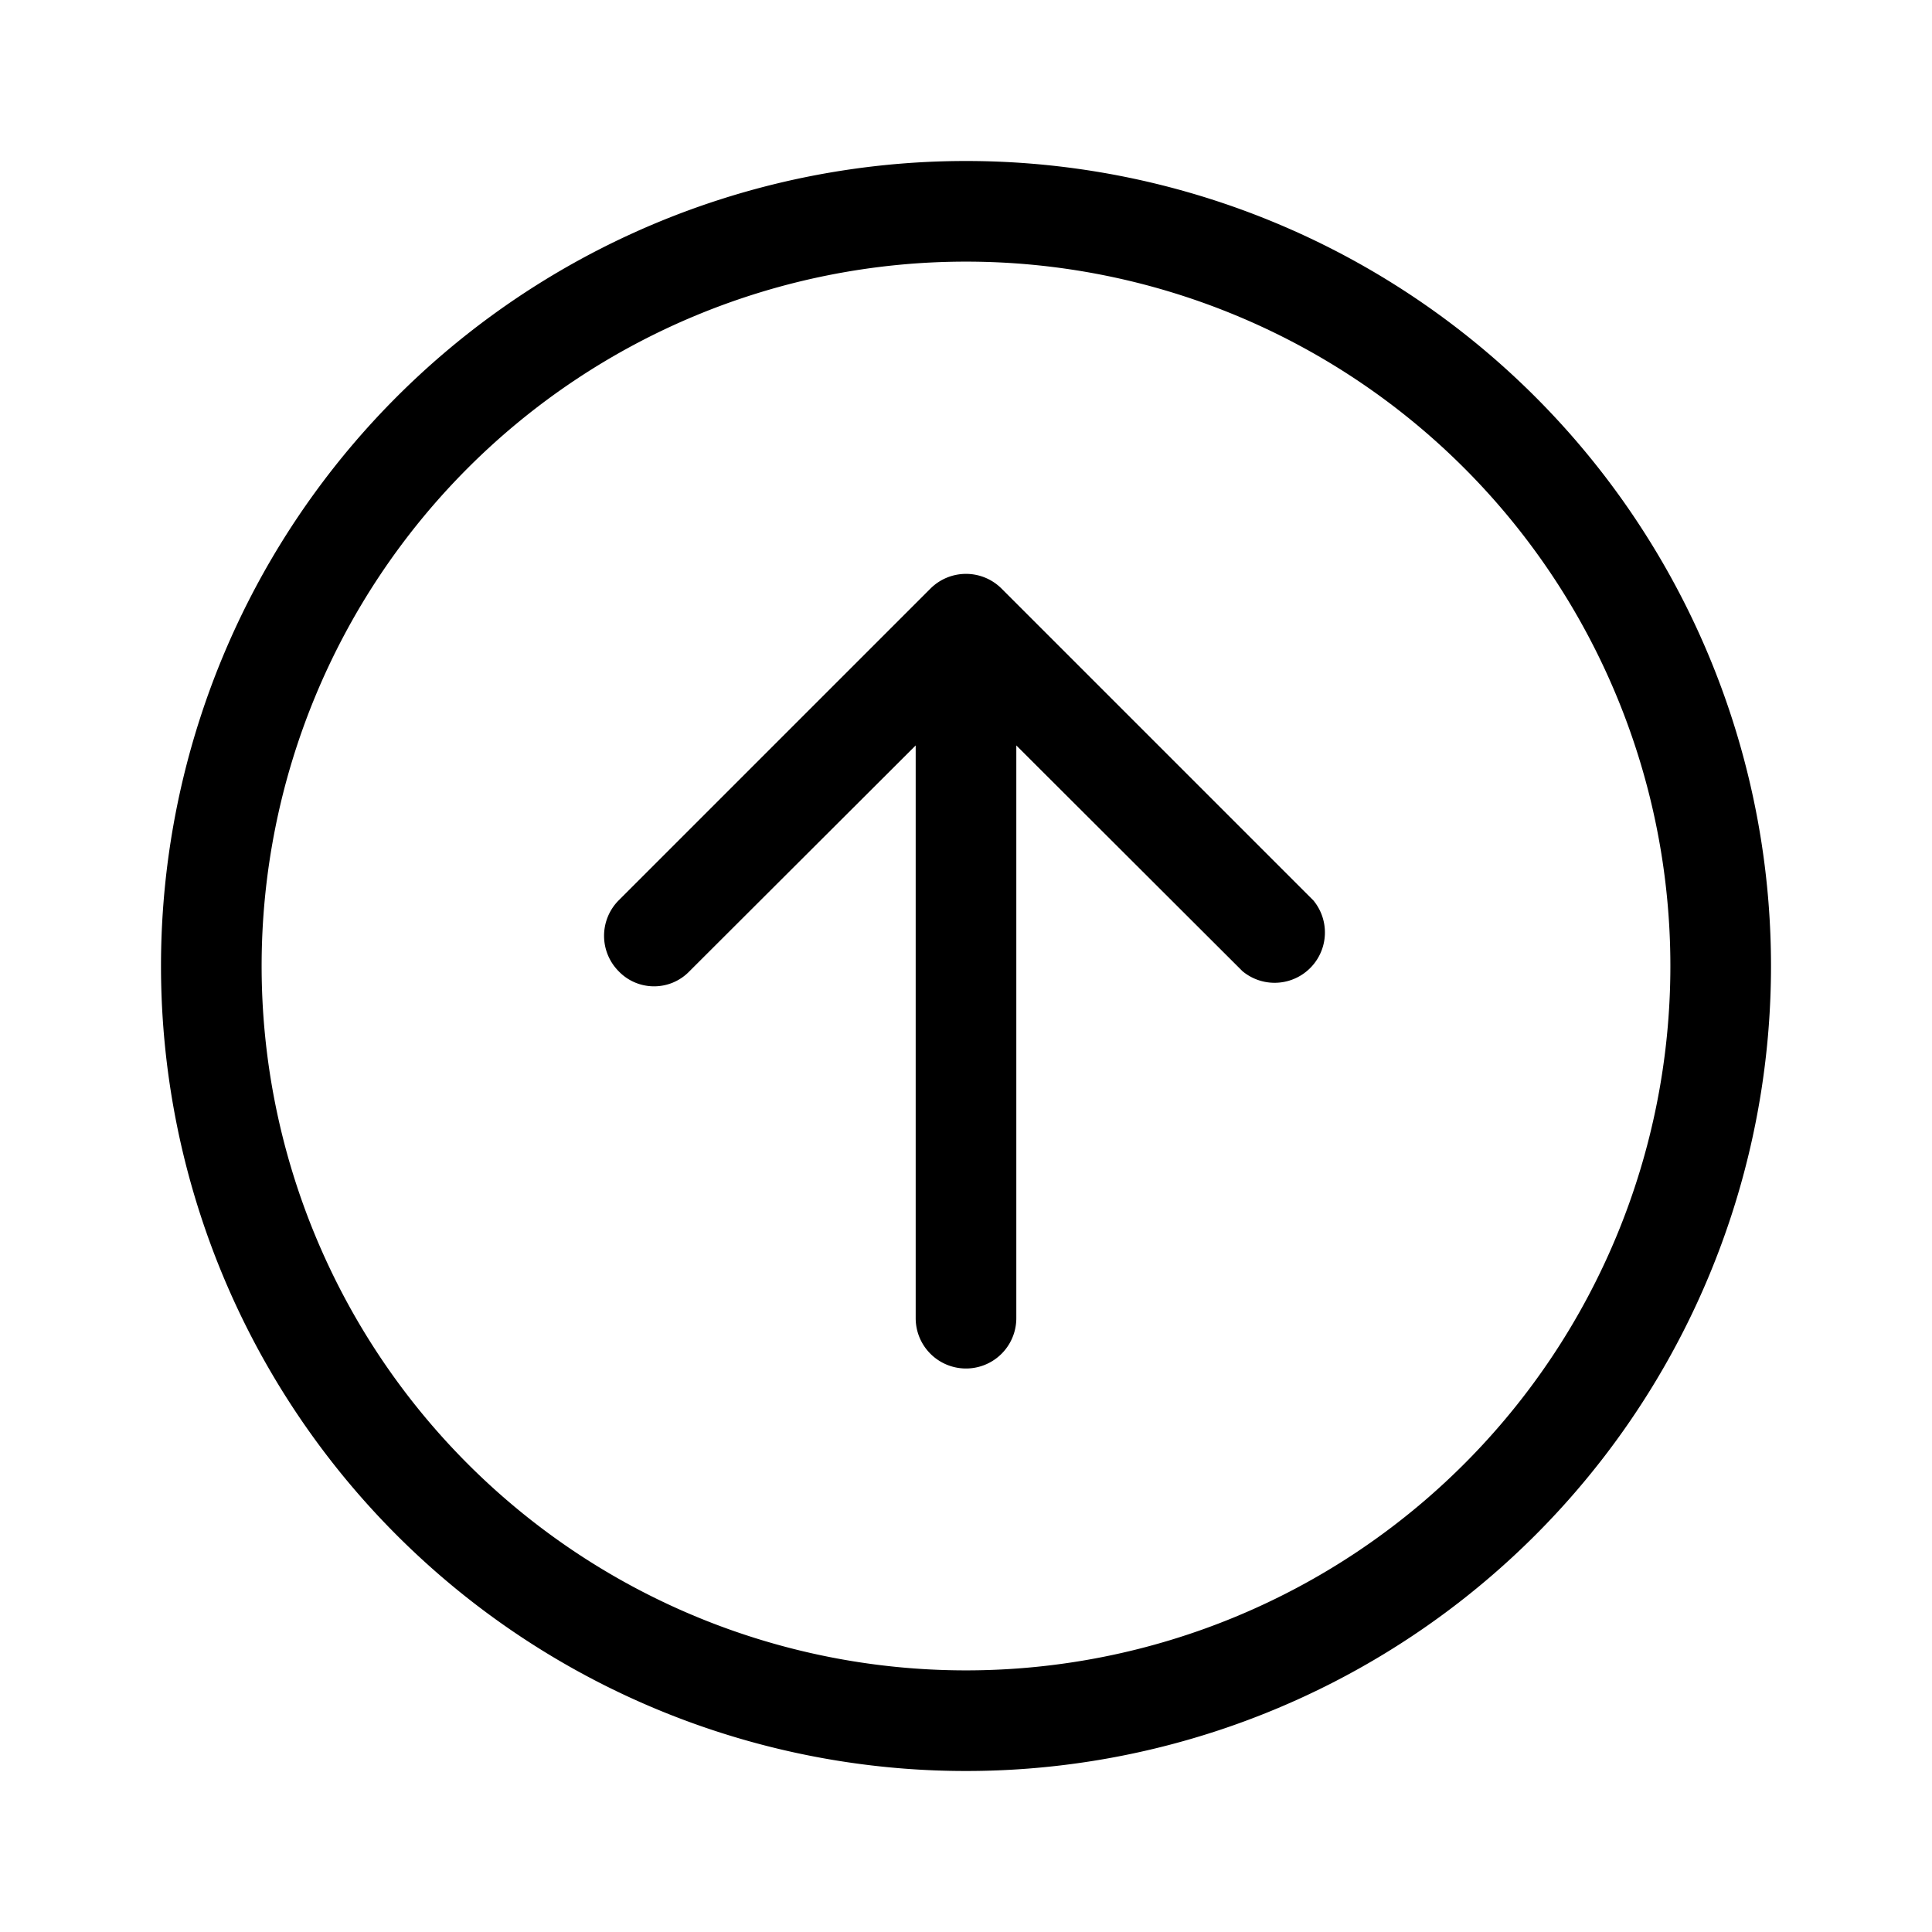 <svg width="48" height="48" viewBox="0 0 48 48" xmlns="http://www.w3.org/2000/svg"><path d="M15.37 24.13c.48.5 1.28.5 1.76 0l5.62-5.61v14.23a1.25 1.25 0 1 0 2.5 0V18.52l5.62 5.61a1.25 1.25 0 0 0 1.76-1.76l-7.75-7.75a1.25 1.25 0 0 0-1.76 0l-7.75 7.75a1.25 1.25 0 0 0 0 1.76ZM4 24a20 20 0 1 0 40 0 20 20 0 0 0-40 0Zm20 17.5a17.5 17.5 0 1 1 0-35 17.5 17.5 0 0 1 0 35Z"/></svg>
